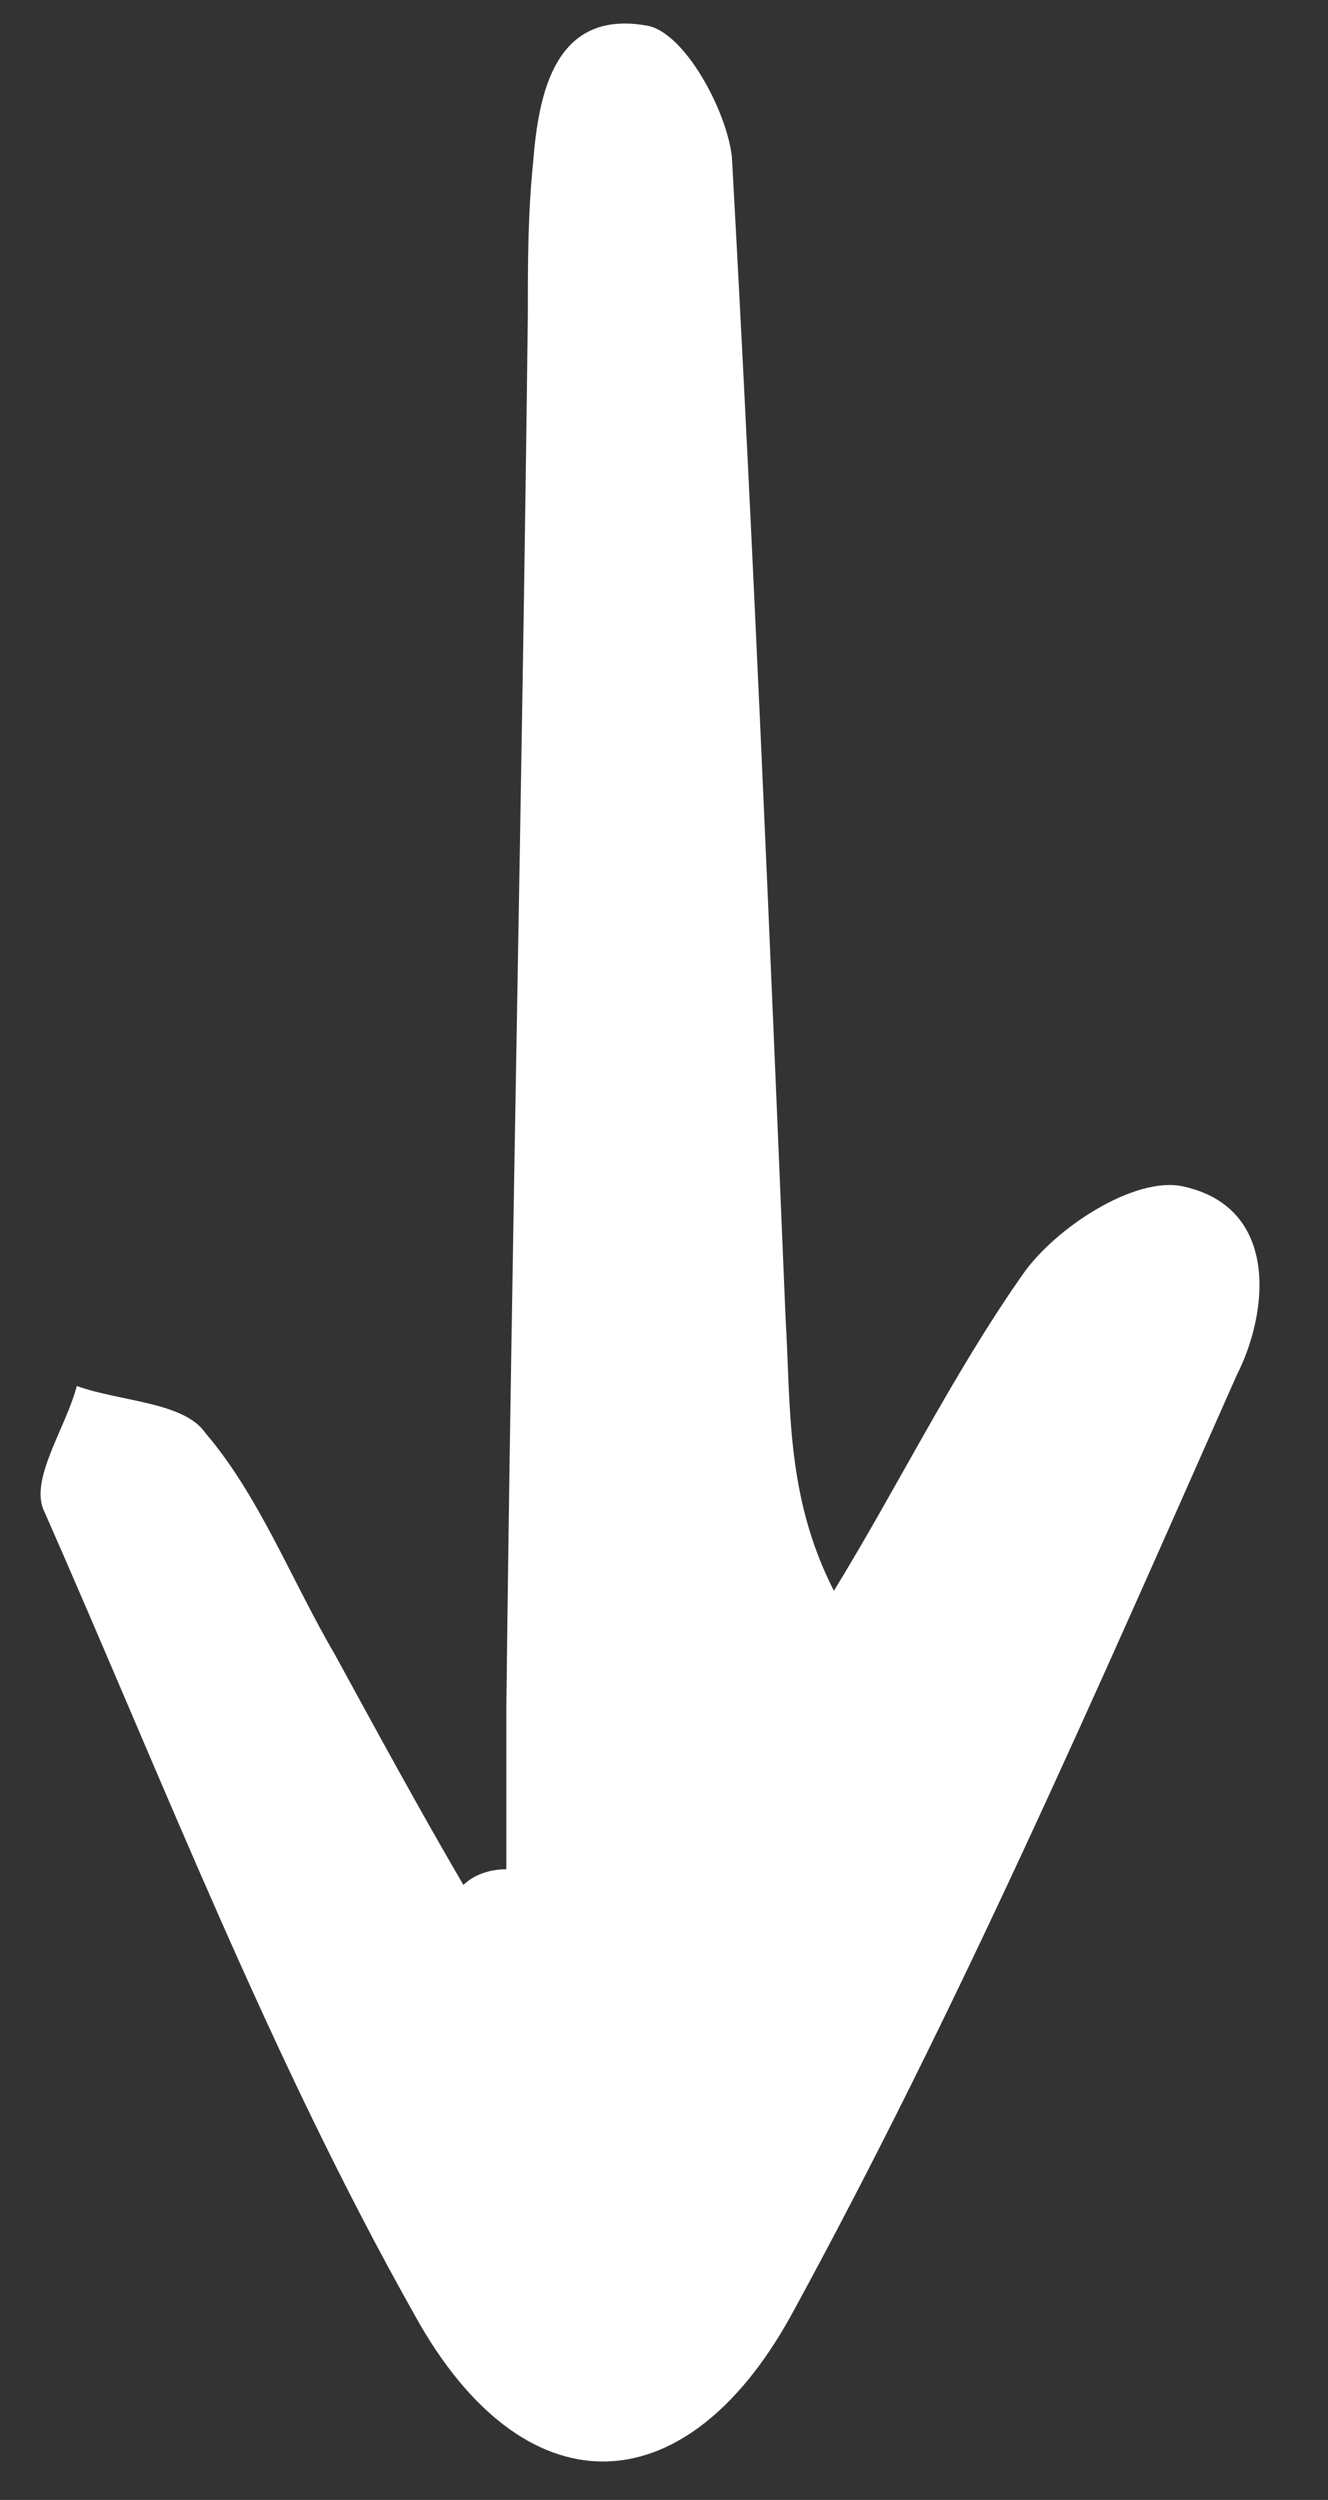 <svg width="17" height="32" viewBox="0 0 17 32" fill="none" xmlns="http://www.w3.org/2000/svg">
<rect x="0" y="0" width="17" height="32" fill="#333333" stroke="none"/>
<path d="M6.482 23.927C6.482 23.254 6.482 22.515 6.482 21.842C6.55 15.925 6.688 9.941 6.757 4.024C6.757 3.352 6.757 2.746 6.825 2.074C6.894 1.2 7.1 0.124 8.269 0.326C8.75 0.393 9.3 1.402 9.369 2.007C9.644 6.982 9.85 11.891 10.056 16.867C10.125 18.01 10.056 19.153 10.675 20.363C11.499 19.018 12.187 17.606 13.081 16.329C13.493 15.723 14.524 15.051 15.143 15.186C16.38 15.455 16.242 16.799 15.83 17.606C14.043 21.64 12.256 25.742 10.125 29.642C8.75 32.13 6.688 32.13 5.313 29.642C3.457 26.347 2.082 22.784 0.57 19.354C0.364 18.951 0.845 18.279 0.983 17.741C1.533 17.942 2.357 17.942 2.632 18.346C3.32 19.153 3.732 20.229 4.282 21.17C4.832 22.178 5.382 23.187 5.932 24.128C6.069 23.994 6.275 23.927 6.482 23.927Z" fill="white"/>
</svg>
